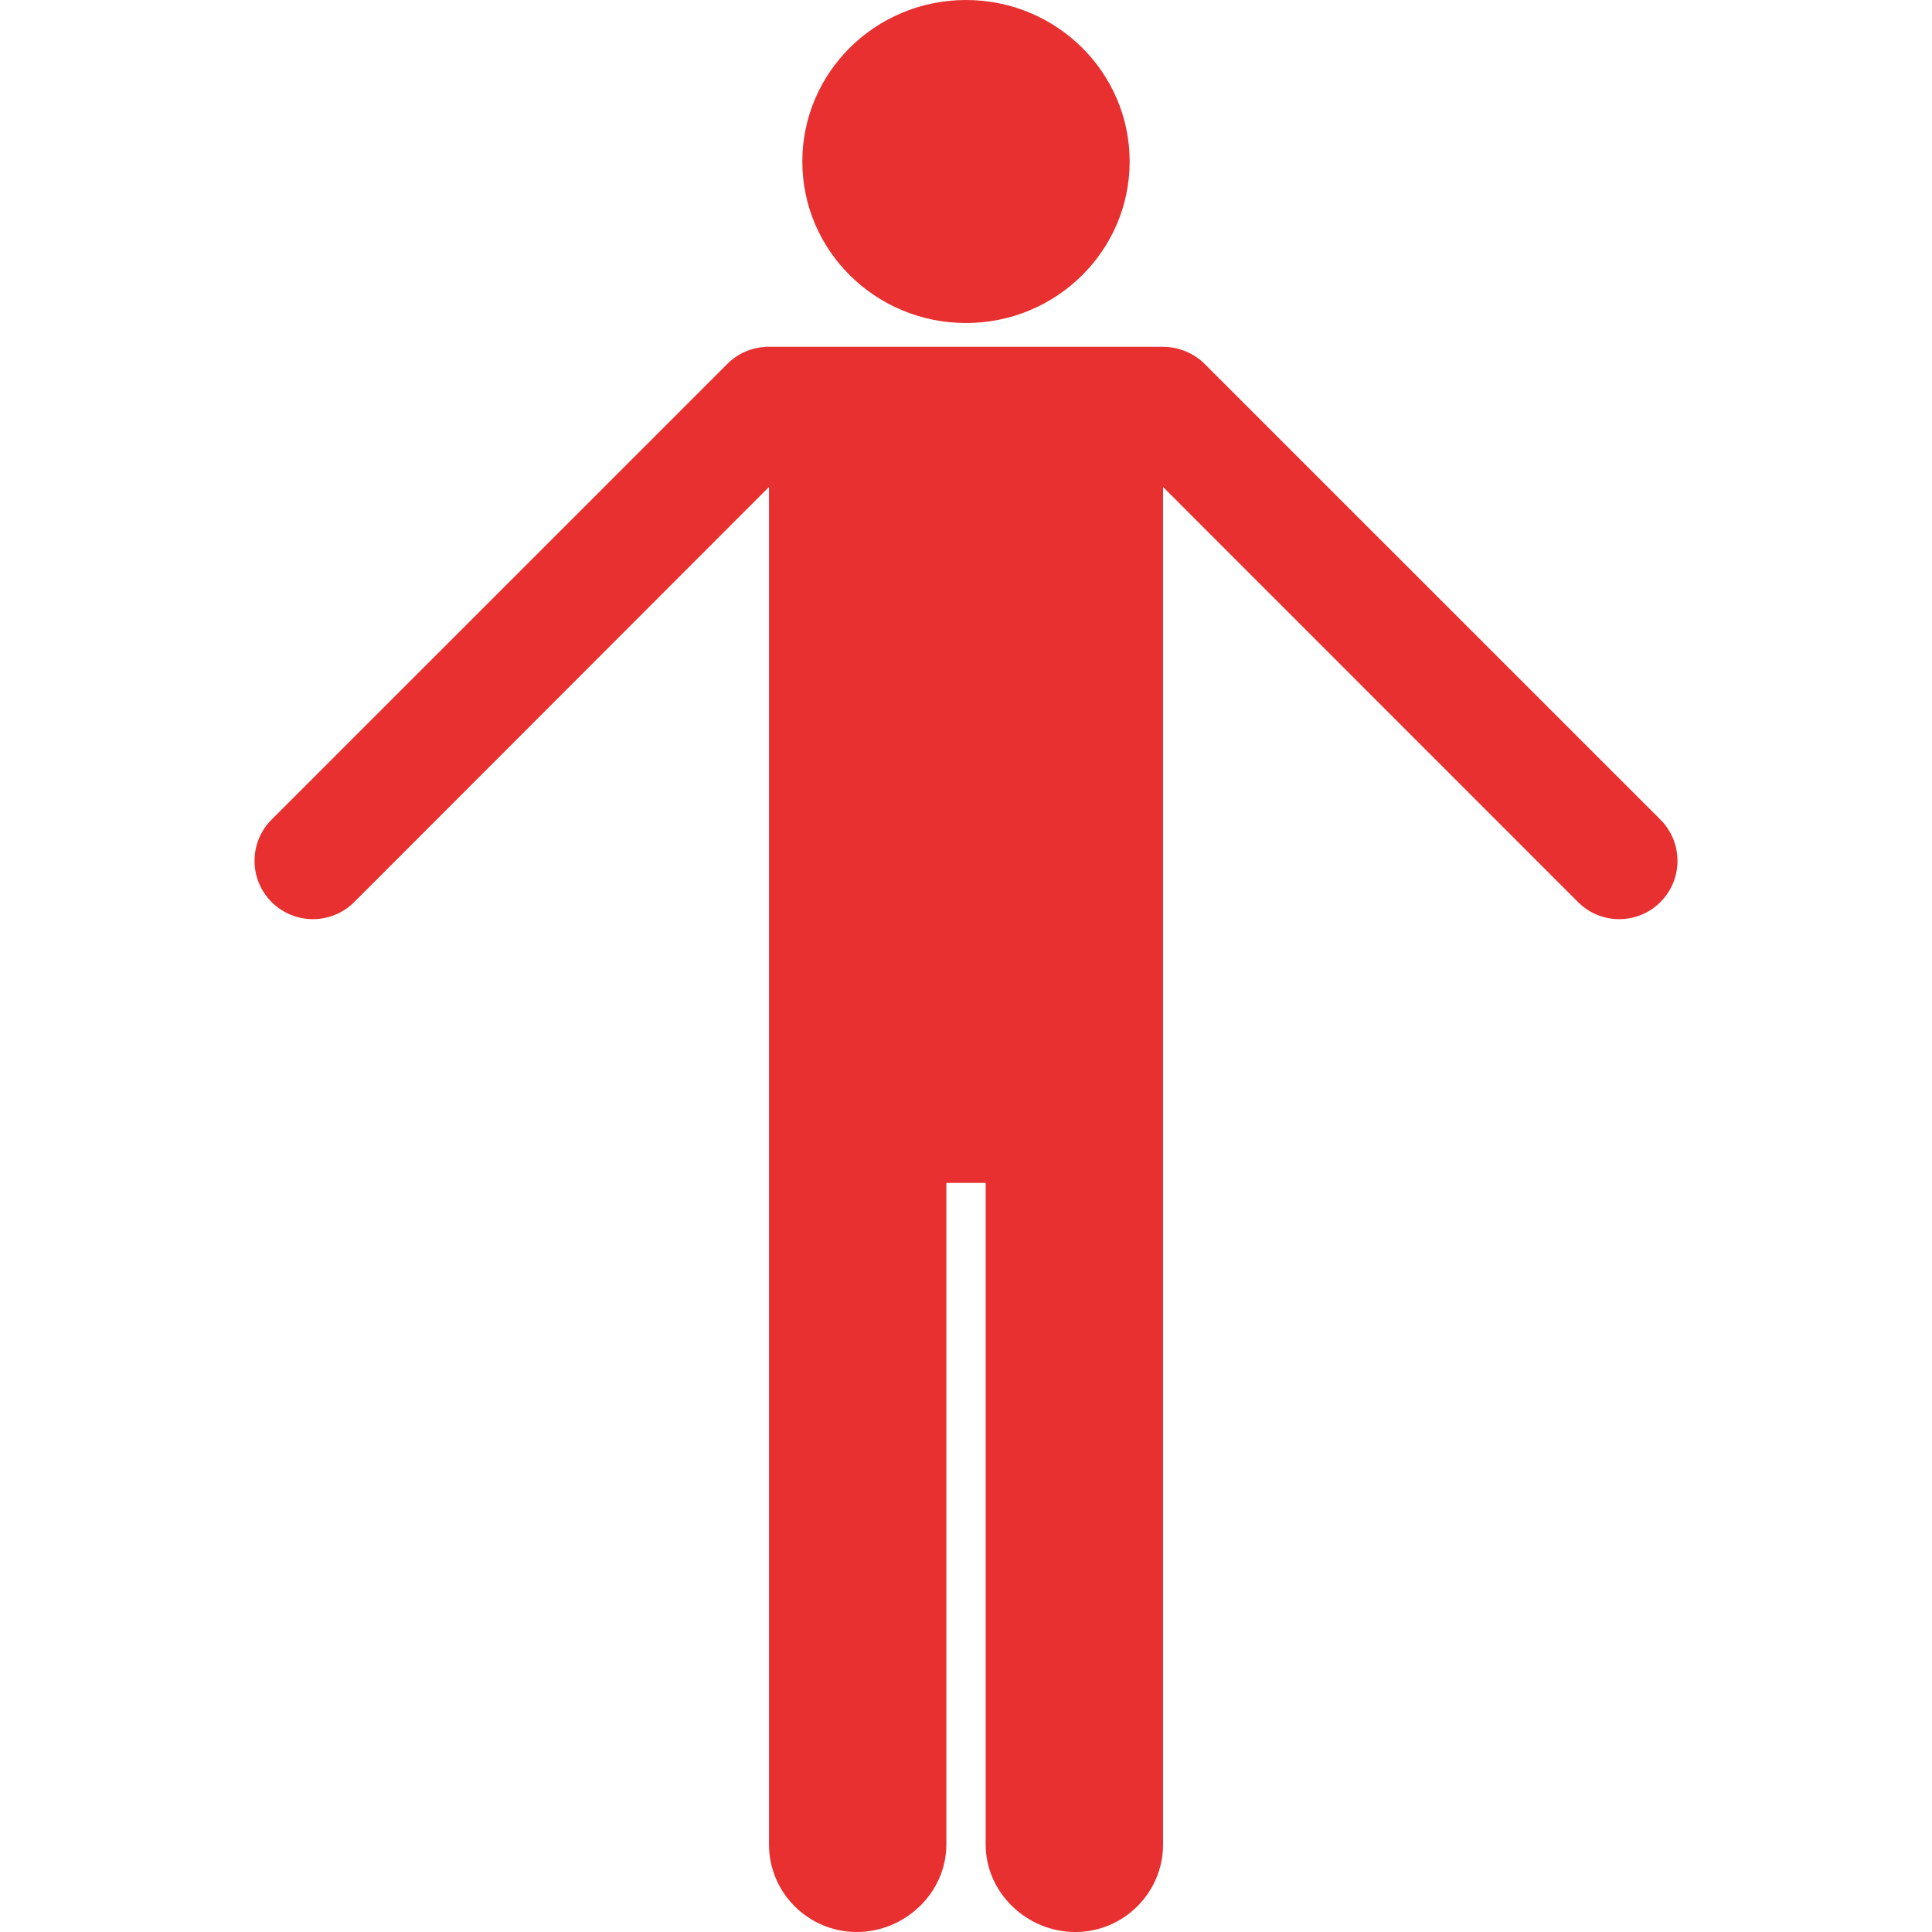 <?xml version="1.0"?>
<svg xmlns="http://www.w3.org/2000/svg" xmlns:xlink="http://www.w3.org/1999/xlink" version="1.1" id="Capa_1" x="0px" y="0px" width="512px" height="512px" viewBox="0 0 197.775 197.775" style="enable-background:new 0 0 197.775 197.775;" xml:space="preserve"><g><g>
	<g>
		<ellipse cx="98.887" cy="16.533" rx="16.754" ry="16.533" data-original="#000000" class="active-path" data-old_color="#000000" fill="#E7302F"/>
		<path d="M169.967,83.896L123.313,37.25c-1.021-1.021-2.559-1.748-4.271-1.748c-1.203,0-40.735,0-40.735,0l-0.001,0.011    c-1.401,0.087-2.78,0.666-3.85,1.737l-46.65,46.646c-2.333,2.333-2.333,6.114-0.001,8.447c1.168,1.166,2.695,1.75,4.225,1.75    c1.528,0,3.068-0.583,4.233-1.75l42.455-42.49v138.961c0,4.949,4.037,8.961,8.985,8.961c4.949,0,9.173-4.012,9.173-8.961V121.09    h4.025v67.725c0,4.949,4.224,8.961,9.173,8.961c4.948,0,8.985-4.012,8.985-8.961V49.853l42.477,42.49    c1.167,1.167,2.688,1.75,4.217,1.75s3.055-0.583,4.222-1.75C172.306,90.01,172.3,86.228,169.967,83.896z" data-original="#000000" class="active-path" data-old_color="#000000" fill="#E7302F"/>
	</g>
</g></g> </svg>
